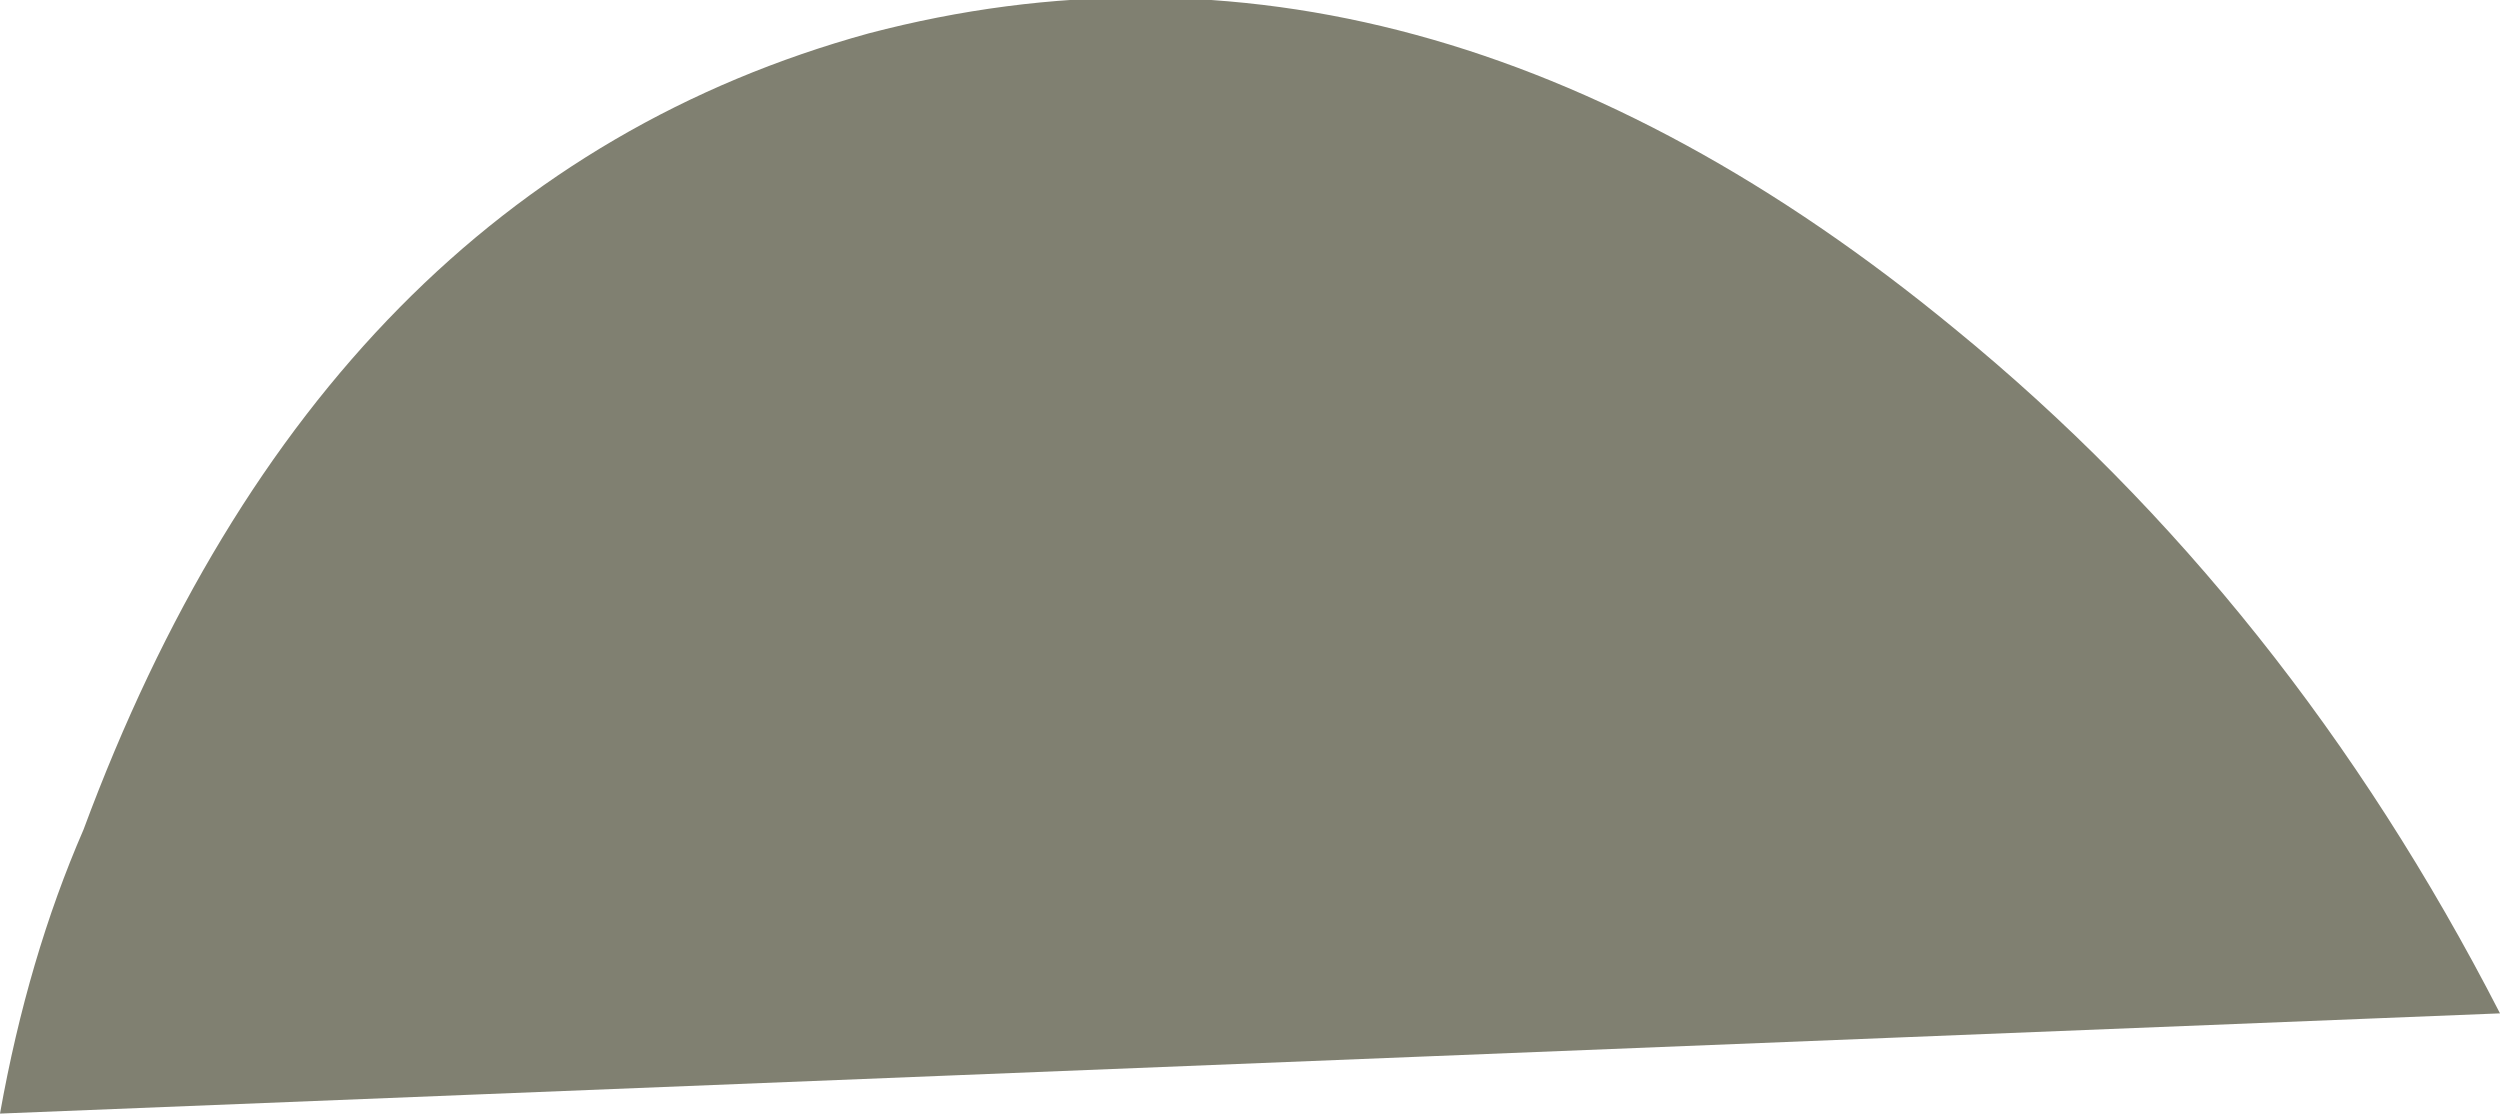 <?xml version="1.0" encoding="UTF-8" standalone="no"?>
<svg xmlns:xlink="http://www.w3.org/1999/xlink" height="10.0px" width="22.45px" xmlns="http://www.w3.org/2000/svg">
  <g transform="matrix(1.0, 0.0, 0.0, 1.0, -210.2, -69.35)">
    <path d="M210.2 79.35 L232.65 78.45 Q230.75 74.75 227.75 72.3 222.95 68.35 218.0 69.65 213.1 71.0 210.95 76.8 210.45 77.95 210.2 79.35" fill="#808071" fill-rule="evenodd" stroke="none"/>
  </g>
</svg>

